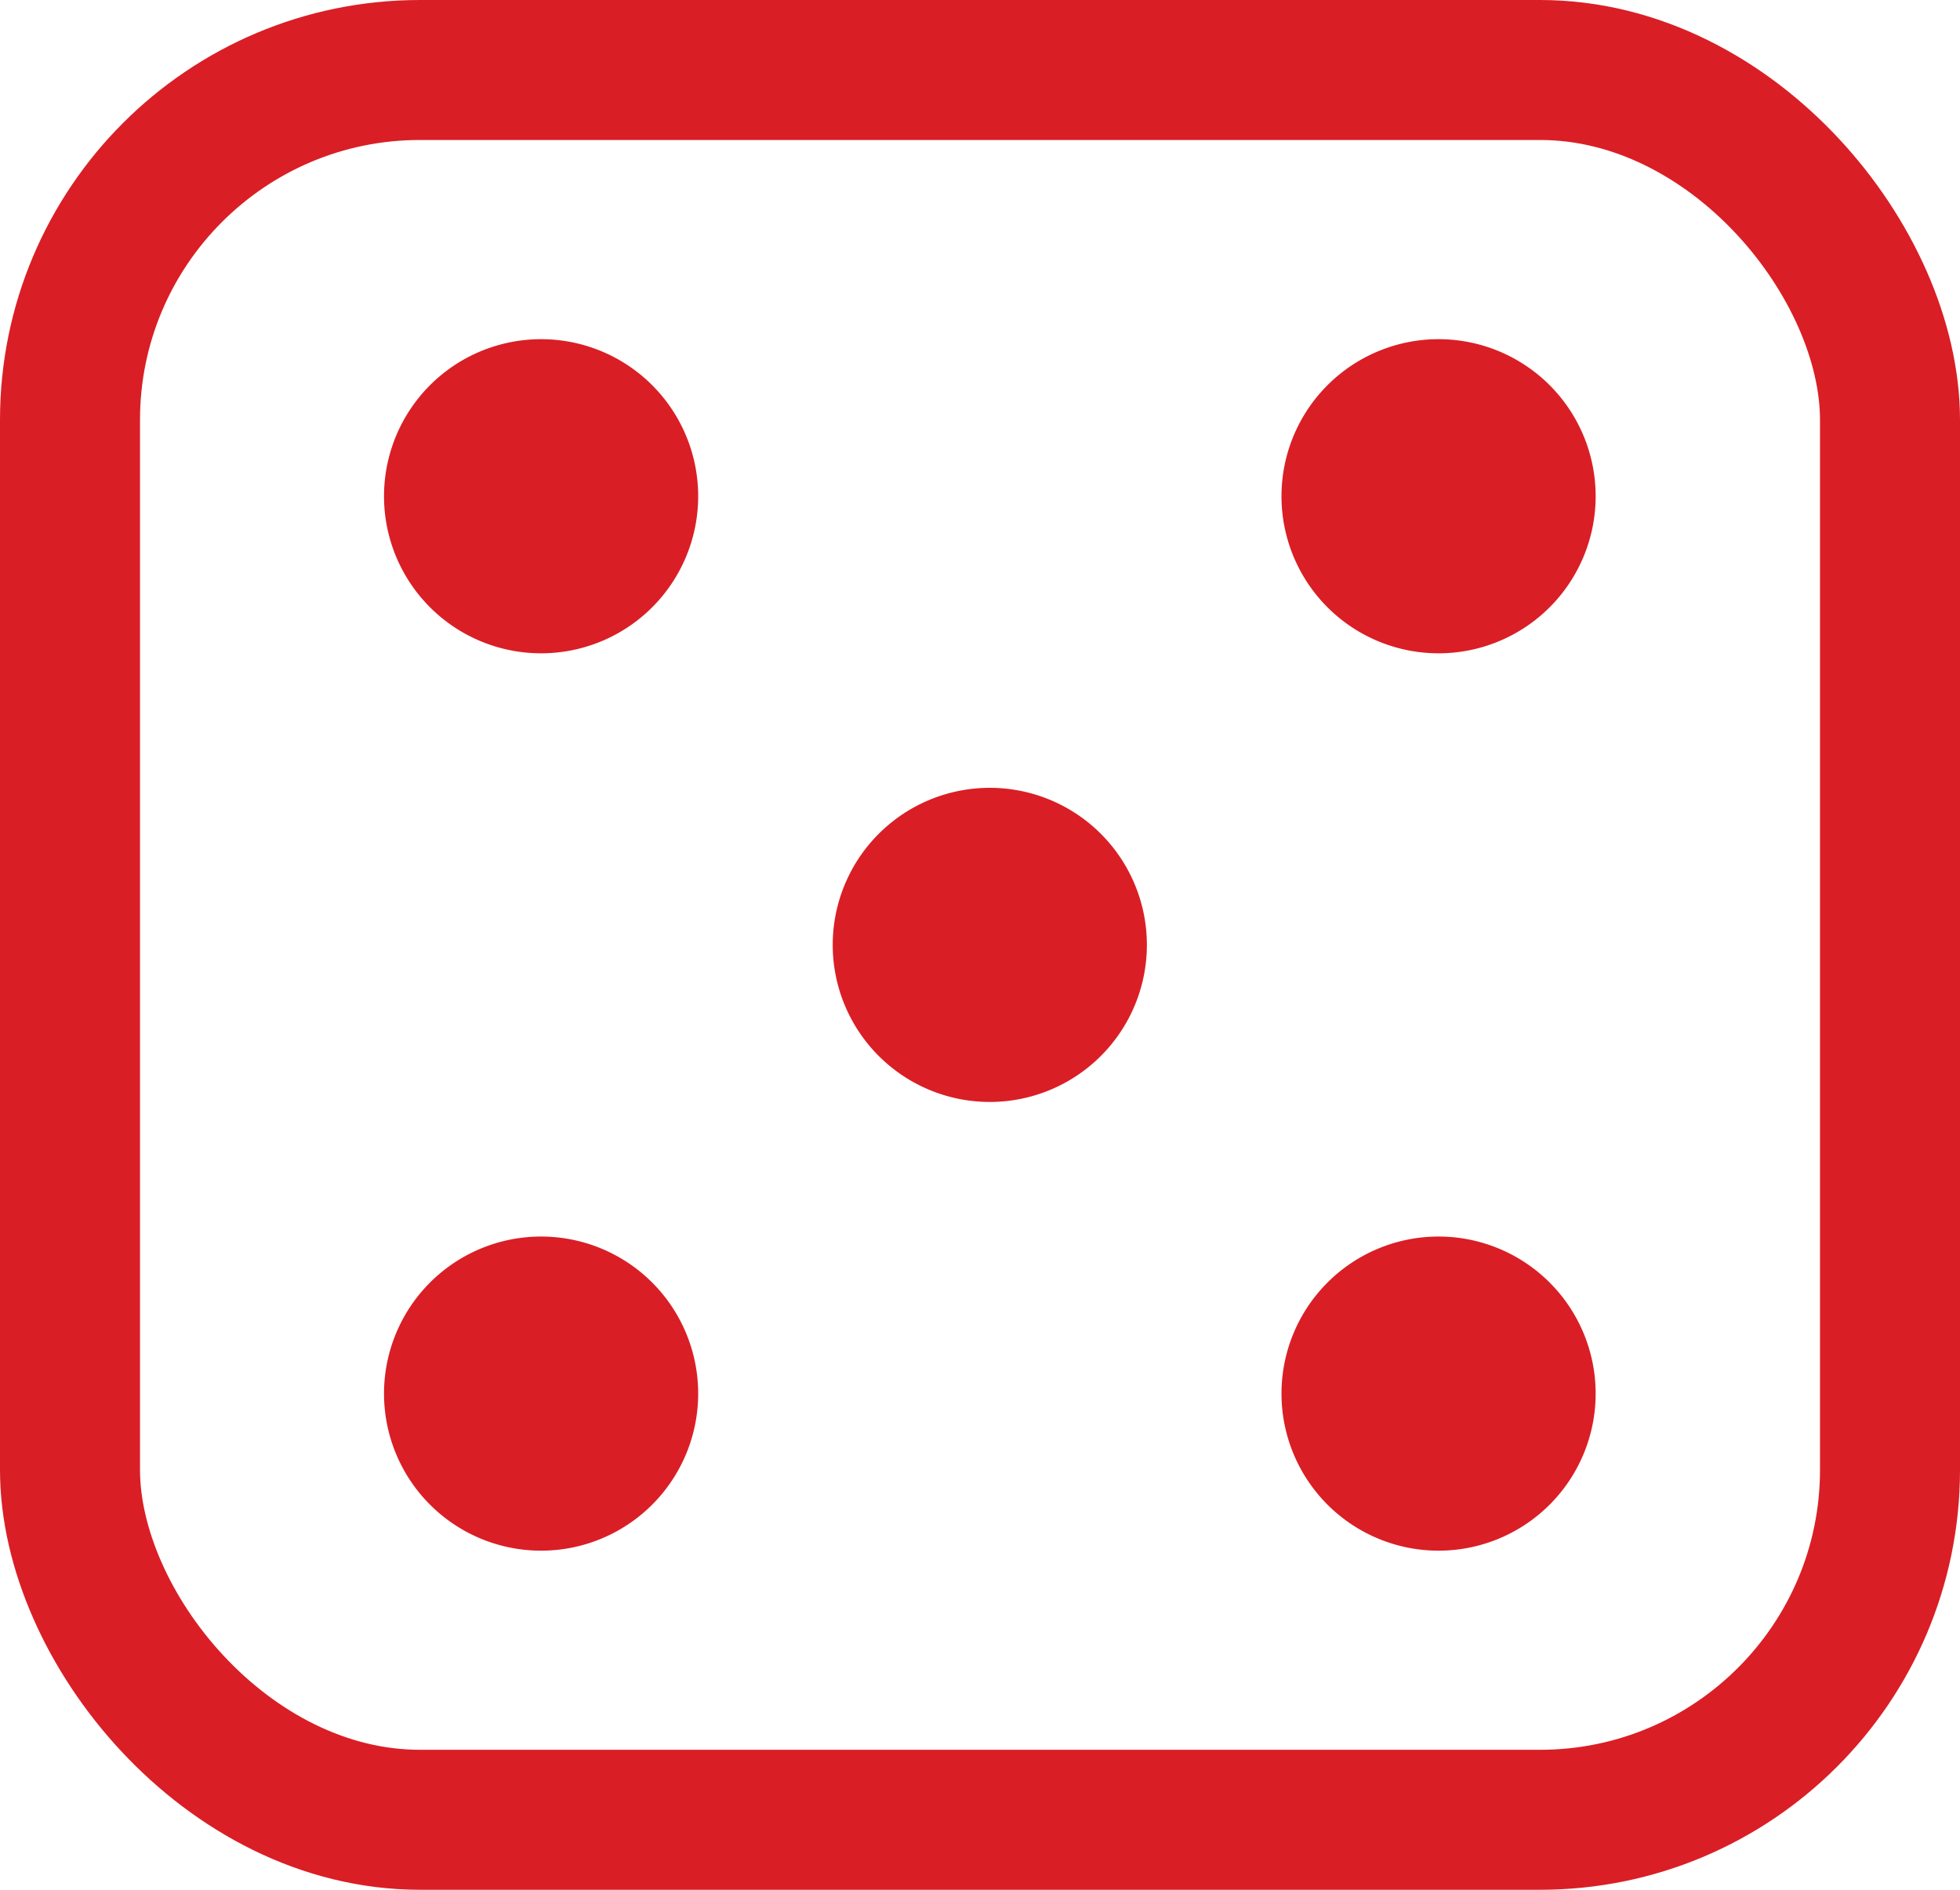 <svg xmlns="http://www.w3.org/2000/svg" width="28" height="27"><g data-name="Group 221" transform="translate(-350.333 -190.168)"><rect data-name="Rectangle 1526" width="26" height="25" rx="5" transform="translate(351.333 191.168)" fill="none" stroke="#da1e25" stroke-miterlimit="10" stroke-width="2"/><path data-name="Path 255" d="M360.307 197.258a2.244 2.244 0 1 1-2.244-2.244 2.244 2.244 0 0 1 2.244 2.244z" fill="#da1e25"/><path data-name="Path 256" d="M360.307 210.079a2.244 2.244 0 1 1-2.244-2.244 2.244 2.244 0 0 1 2.244 2.244z" fill="#da1e25"/><path data-name="Path 257" d="M373.128 197.258a2.244 2.244 0 1 1-2.244-2.244 2.244 2.244 0 0 1 2.244 2.244z" fill="#da1e25"/><path data-name="Path 258" d="M373.128 210.079a2.244 2.244 0 1 1-2.244-2.244 2.244 2.244 0 0 1 2.244 2.244z" fill="#da1e25"/><path data-name="Path 259" d="M366.717 203.668a2.244 2.244 0 1 1-2.244-2.244 2.244 2.244 0 0 1 2.244 2.244z" fill="#da1e25"/></g></svg>
